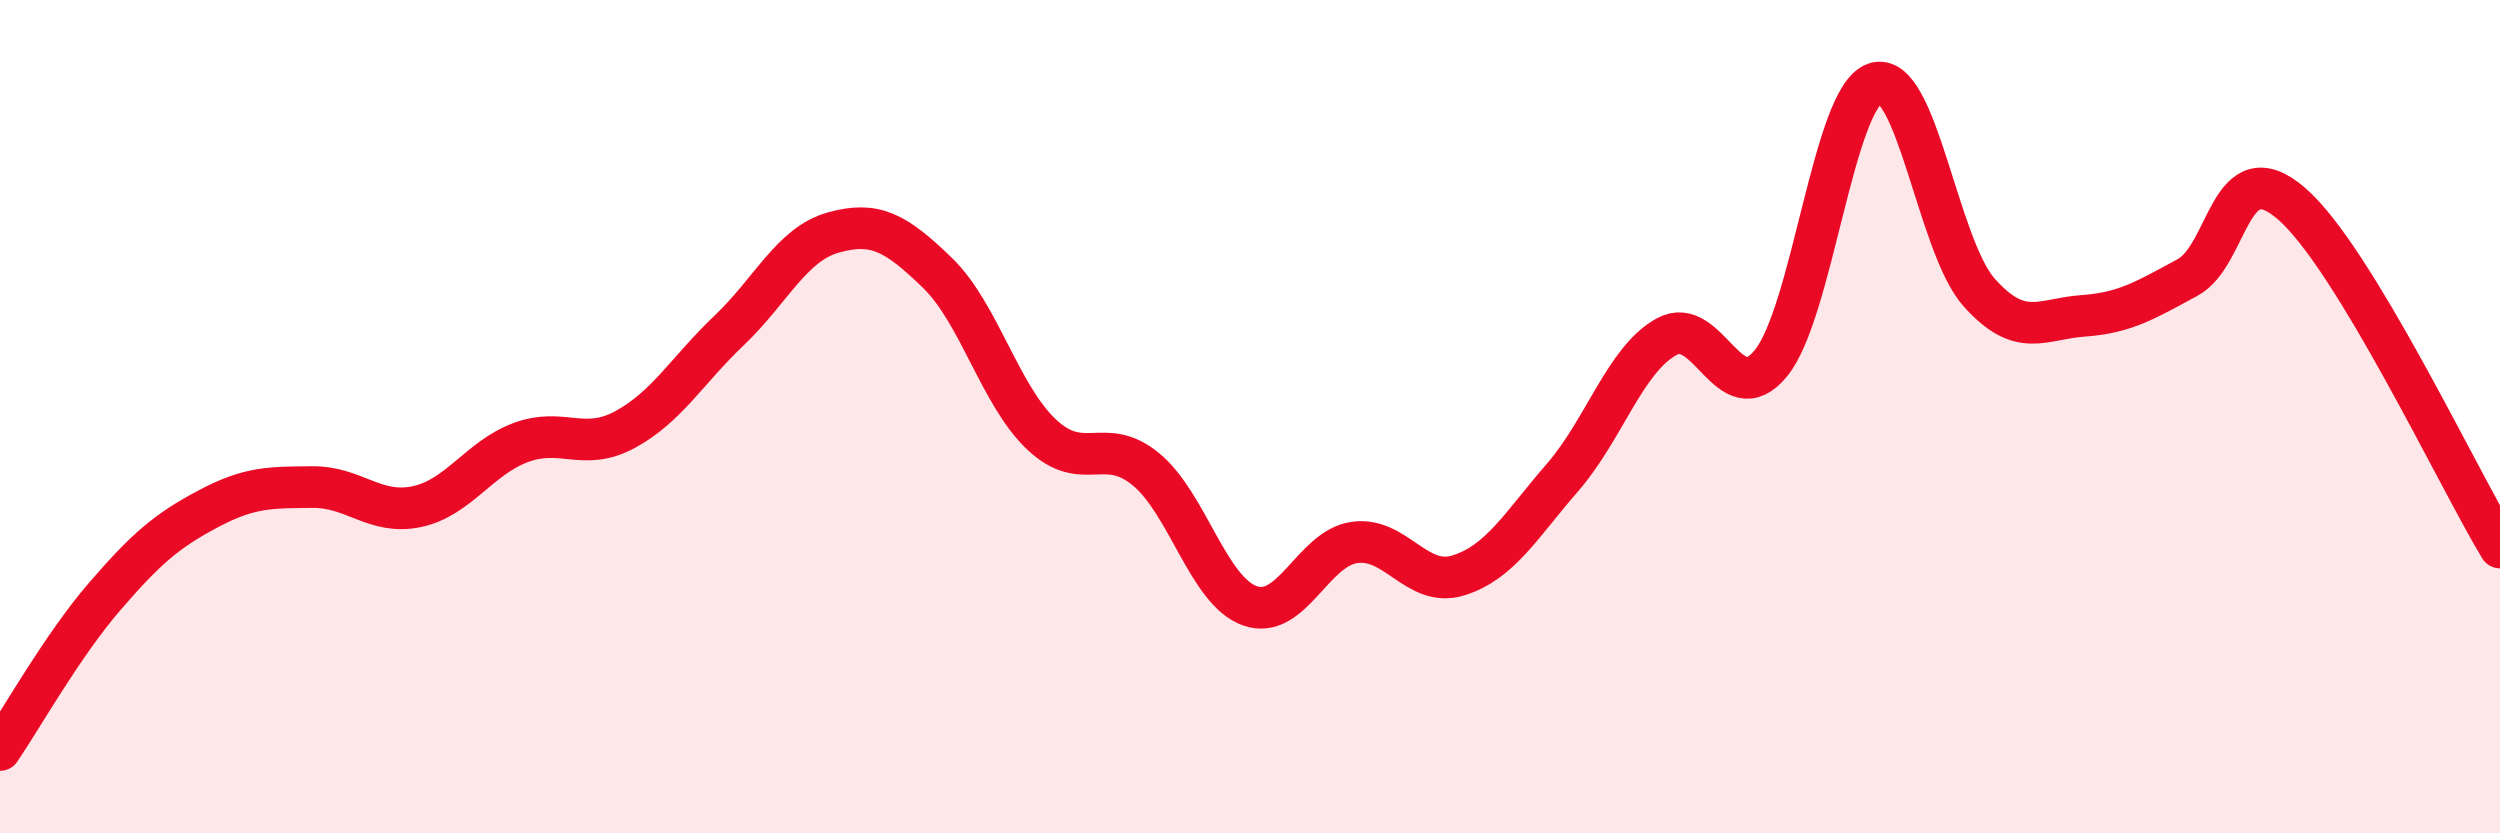 
    <svg width="60" height="20" viewBox="0 0 60 20" xmlns="http://www.w3.org/2000/svg">
      <path
        d="M 0,18 C 0.5,17.27 1.5,15.49 2.5,14.33 C 3.5,13.17 4,12.74 5,12.21 C 6,11.68 6.5,11.7 7.5,11.69 C 8.5,11.68 9,12.37 10,12.16 C 11,11.95 11.5,10.99 12.5,10.62 C 13.5,10.25 14,10.85 15,10.31 C 16,9.77 16.5,8.88 17.5,7.93 C 18.5,6.98 19,5.86 20,5.58 C 21,5.3 21.5,5.58 22.5,6.55 C 23.5,7.52 24,9.49 25,10.43 C 26,11.37 26.5,10.44 27.5,11.26 C 28.5,12.08 29,14.19 30,14.54 C 31,14.89 31.5,13.17 32.5,13.02 C 33.5,12.87 34,14.12 35,13.81 C 36,13.5 36.5,12.61 37.5,11.46 C 38.5,10.31 39,8.63 40,8.08 C 41,7.53 41.5,9.94 42.5,8.72 C 43.5,7.5 44,2.34 45,2 C 46,1.66 46.5,5.9 47.5,7.02 C 48.5,8.14 49,7.65 50,7.58 C 51,7.51 51.5,7.2 52.5,6.66 C 53.5,6.12 53.5,3.59 55,4.89 C 56.5,6.19 59,11.49 60,13.14L60 20L0 20Z"
        fill="#EB0A25"
        opacity="0.1"
        stroke-linecap="round"
        stroke-linejoin="round"
      />
      <path
        d="M 0,18 C 0.5,17.27 1.5,15.49 2.5,14.33 C 3.5,13.17 4,12.74 5,12.21 C 6,11.68 6.5,11.7 7.5,11.69 C 8.5,11.68 9,12.37 10,12.16 C 11,11.95 11.5,10.99 12.5,10.62 C 13.5,10.25 14,10.85 15,10.31 C 16,9.77 16.5,8.88 17.5,7.93 C 18.5,6.98 19,5.86 20,5.58 C 21,5.3 21.5,5.58 22.5,6.55 C 23.5,7.52 24,9.49 25,10.43 C 26,11.37 26.5,10.44 27.5,11.26 C 28.5,12.08 29,14.19 30,14.54 C 31,14.89 31.5,13.17 32.5,13.02 C 33.5,12.87 34,14.12 35,13.81 C 36,13.5 36.5,12.61 37.5,11.46 C 38.5,10.31 39,8.63 40,8.08 C 41,7.53 41.5,9.94 42.5,8.72 C 43.5,7.5 44,2.34 45,2 C 46,1.66 46.5,5.9 47.5,7.02 C 48.5,8.14 49,7.65 50,7.58 C 51,7.51 51.5,7.2 52.5,6.66 C 53.5,6.12 53.5,3.59 55,4.89 C 56.5,6.19 59,11.49 60,13.14"
        stroke="#EB0A25"
        stroke-width="1"
        fill="none"
        stroke-linecap="round"
        stroke-linejoin="round"
      />
    </svg>
  